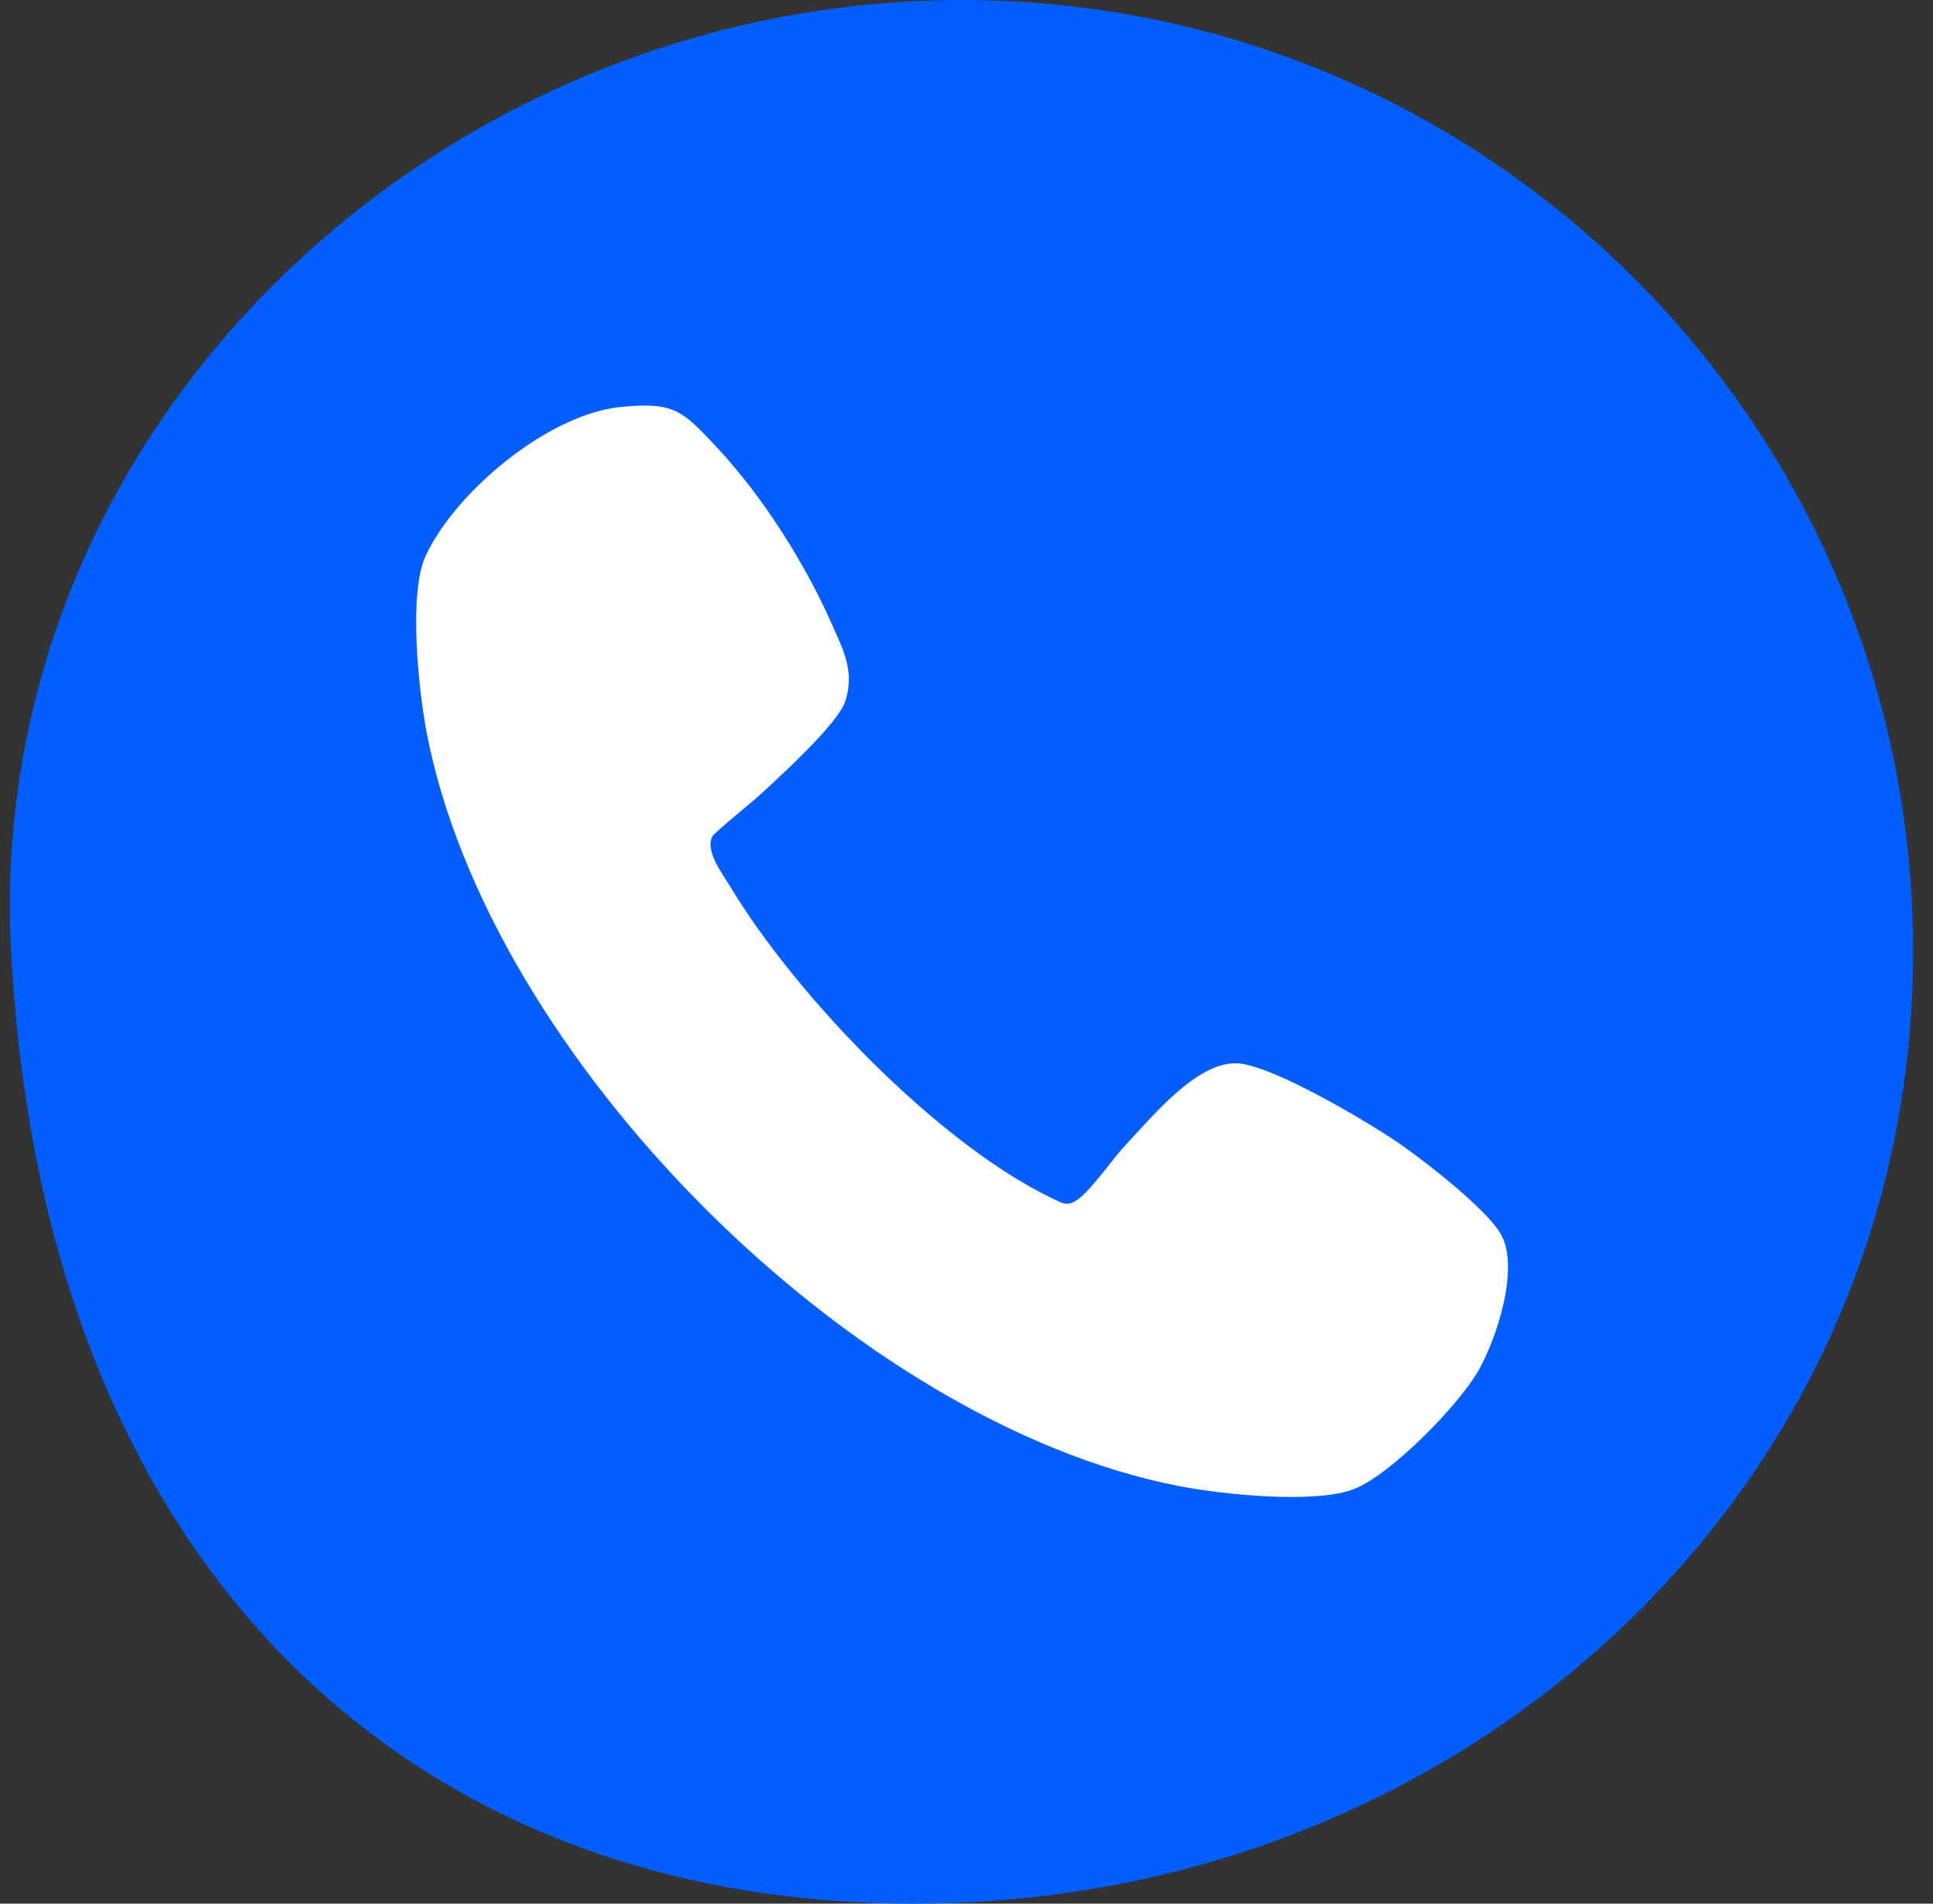 <?xml version="1.0" encoding="UTF-8"?>
<svg xmlns="http://www.w3.org/2000/svg" width="65" height="64" viewBox="0 0 65 64" fill="none">
  <rect x="0" y="0" width="65" height="64" fill="#333333" stroke="none"/>
  <path d="M32.353 63.964C49.999 63.208 64.333 49.645 64.333 31.982C64.333 14.319 50.015 0 32.353 0C14.691 0 -0.554 14.343 0.373 31.982C1.513 53.685 14.902 64.713 32.353 63.964Z" fill="#005EFF"></path>
  <path d="M20.865 13.684C22.656 13.502 22.938 13.793 24.085 15.018C25.623 16.659 27.044 18.891 27.956 20.947C28.355 21.849 28.751 22.57 28.423 23.579C28.188 24.3 26.414 25.924 25.781 26.516C25.199 27.061 24.545 27.541 23.967 28.094C23.686 28.587 24.279 29.349 24.543 29.787C26.735 33.441 31.52 38.434 35.377 40.286C35.746 40.464 35.892 40.58 36.261 40.313C36.698 39.998 37.443 38.923 37.878 38.462C38.762 37.525 40.227 35.723 41.569 35.747C42.732 35.768 46.125 37.786 47.167 38.522C48.004 39.114 49.979 40.648 50.463 41.483C51.116 42.606 50.33 45.005 49.714 46.079C49.04 47.255 46.791 49.555 45.547 50.054C44.238 50.579 41.072 50.239 39.647 49.962C28.711 47.843 16.428 35.553 14.343 24.607C14.074 23.196 13.727 19.928 14.319 18.672C15.339 16.507 18.439 13.929 20.863 13.683L20.865 13.684Z" fill="white"></path>
</svg>
